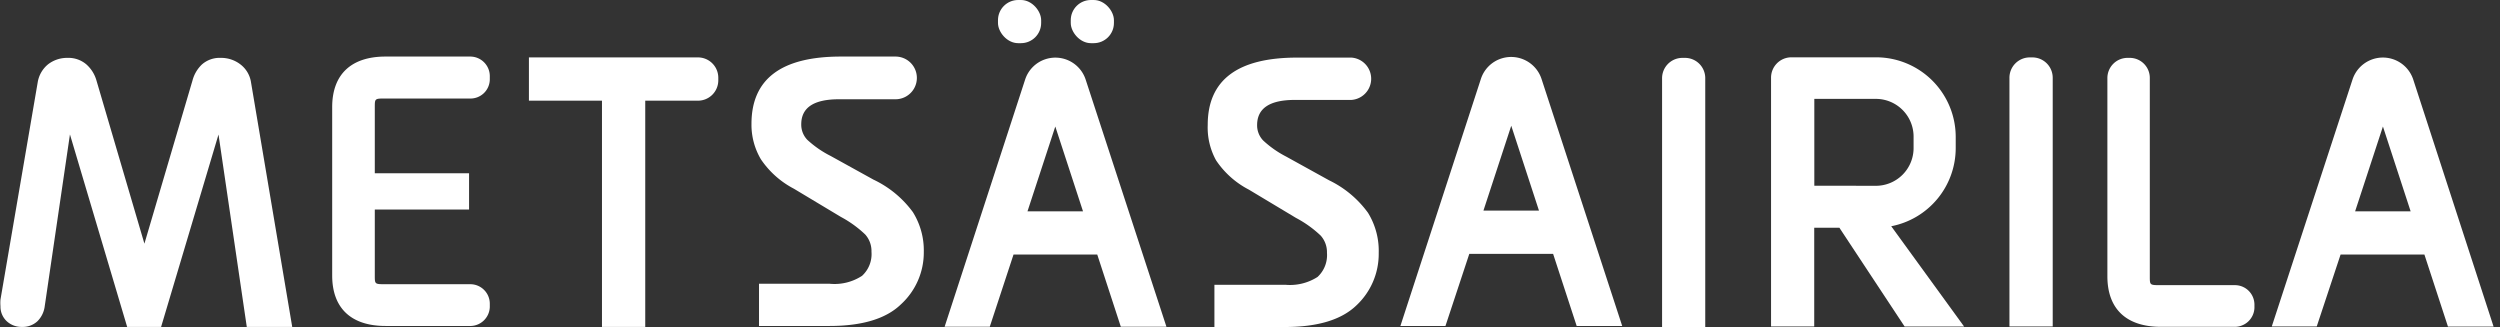<svg id="Layer_1" data-name="Layer 1" xmlns="http://www.w3.org/2000/svg" viewBox="0 0 265.21 34.69"><rect x="0" y="0" width="265.21" height="34.69" fill="#333333" stroke="none"/><defs><style>.cls-1{fill:#fff;}</style></defs><title>isjy_grafiikat</title><path class="cls-1" d="M49.9,6h-9c-3.65,0-5.66,1.9-5.66,5.36V29.23c0,3.45,2,5.35,5.66,5.35H49.8a2.08,2.08,0,0,0,2.16-2v-.36a2.07,2.07,0,0,0-2.07-2.07h-9c-1.13,0-1.13,0-1.13-.92v-7h10V18.38h-10v-7c0-.93,0-.93,1.14-.93H49.8a2.05,2.05,0,0,0,2.16-2V8.14A2.08,2.08,0,0,0,49.9,6Z"/><path class="cls-1" d="M256,8.42a3.39,3.39,0,0,0-6.43,0L241,34.63h4.77L248.3,27h8.89l2.5,7.65h4.84Zm-6.16,14,2.95-9,2.94,9Z"/><path class="cls-1" d="M237.11,30.25H229.2c-1.14,0-1.14,0-1.14-.93v-21A2.13,2.13,0,0,0,226,6.14h-.34a2.14,2.14,0,0,0-2.1,2.17v21c0,3.45,2,5.36,5.67,5.36H237a2.09,2.09,0,0,0,2.16-2v-.37A2.07,2.07,0,0,0,237.11,30.25Z"/><path class="cls-1" d="M25.49,6.82a3.34,3.34,0,0,0-2.07-.68,2.84,2.84,0,0,0-2,.7,3.63,3.63,0,0,0-1,1.7l-5.1,17.31L10.23,8.53a3.59,3.59,0,0,0-1.07-1.7,2.92,2.92,0,0,0-2-.69,3.29,3.29,0,0,0-2.07.69A3.11,3.11,0,0,0,4,8.73L.05,31.78a4.12,4.12,0,0,0,0,.7,2.12,2.12,0,0,0,.68,1.61,2.3,2.3,0,0,0,1.6.59,2.3,2.3,0,0,0,1.64-.6,2.71,2.71,0,0,0,.76-1.49L7.42,14.26l6.07,20.42h3.6l6.09-20.41,3,20.41H31L26.63,8.74A2.94,2.94,0,0,0,25.49,6.82Z"/><path class="cls-1" d="M215.64,6.09h-.35a2.16,2.16,0,0,0-2.12,2.19V34.63h4.59V8.28A2.16,2.16,0,0,0,215.64,6.09Z"/><path class="cls-1" d="M74,6.09H56.11v4.59h7.75v24h4.59v-24H74A2.16,2.16,0,0,0,76.2,8.56V8.21A2.16,2.16,0,0,0,74,6.09Z"/><path class="cls-1" d="M207.47,15.7V14.54A8.45,8.45,0,0,0,199,6.08h-9a2.16,2.16,0,0,0-2.12,2.2V34.63h4.58V24.16h2.67l6.92,10.48h6.31L200.63,24A8.45,8.45,0,0,0,207.47,15.7Zm-15,4V10.49H199a4,4,0,0,1,4,4v1.22a4,4,0,0,1-4,4Z"/><path class="cls-1" d="M145.12,22.57A11,11,0,0,0,141,19.13l-4.56-2.52A10.79,10.79,0,0,1,134,14.9a2.31,2.31,0,0,1-.64-1.63q0-2.67,4-2.67h6a2.25,2.25,0,0,0,0-4.49h-5.75q-9.49,0-9.49,7.14A7.2,7.2,0,0,0,129,17a9.36,9.36,0,0,0,3.49,3.12l5,3A11.78,11.78,0,0,1,140.11,25a2.64,2.64,0,0,1,.66,1.82,3.15,3.15,0,0,1-1,2.56,5.43,5.43,0,0,1-3.42.83h-7.52v4.48h7.48c3.48,0,6-.77,7.58-2.29a7.48,7.48,0,0,0,2.37-5.57h0A7.69,7.69,0,0,0,145.12,22.57Z"/><path class="cls-1" d="M110.91,6.28a3.37,3.37,0,0,0-2.16,2.16l-8.54,26.22H105L107.52,27h8.88l2.5,7.66h4.84L115.17,8.44A3.38,3.38,0,0,0,110.91,6.28ZM109,22.42l2.95-9,2.94,9Z"/><rect class="cls-1" x="105.87" width="4.58" height="4.58" rx="2.14"/><rect class="cls-1" x="113.59" width="4.58" height="4.58" rx="2.14"/><path class="cls-1" d="M178.79,6.14h-.35a2.16,2.16,0,0,0-2.12,2.19V34.69h4.58V8.33A2.15,2.15,0,0,0,178.79,6.14Z"/><path class="cls-1" d="M159.26,6.21a3.37,3.37,0,0,0-2.16,2.16l-8.54,26.21h4.78l2.53-7.65h8.89l2.5,7.65h4.83L163.53,8.37A3.39,3.39,0,0,0,159.26,6.21Zm-1.89,16.13,2.95-9,2.94,9Z"/><path class="cls-1" d="M92.67,19.06l-4.56-2.52a10.79,10.79,0,0,1-2.47-1.71A2.32,2.32,0,0,1,85,13.19c0-1.77,1.32-2.66,4-2.66h6A2.25,2.25,0,1,0,95,6H89.21q-9.49,0-9.49,7.14a7.19,7.19,0,0,0,1,3.76,9.55,9.55,0,0,0,3.5,3.12l5,3a11.78,11.78,0,0,1,2.57,1.86,2.64,2.64,0,0,1,.66,1.82,3.13,3.13,0,0,1-1,2.56A5.33,5.33,0,0,1,88,30.1H80.52v4.48H88c3.47,0,6-.77,7.57-2.29A7.45,7.45,0,0,0,98,26.72h0a7.66,7.66,0,0,0-1.16-4.22A11,11,0,0,0,92.67,19.06Z"/></svg>